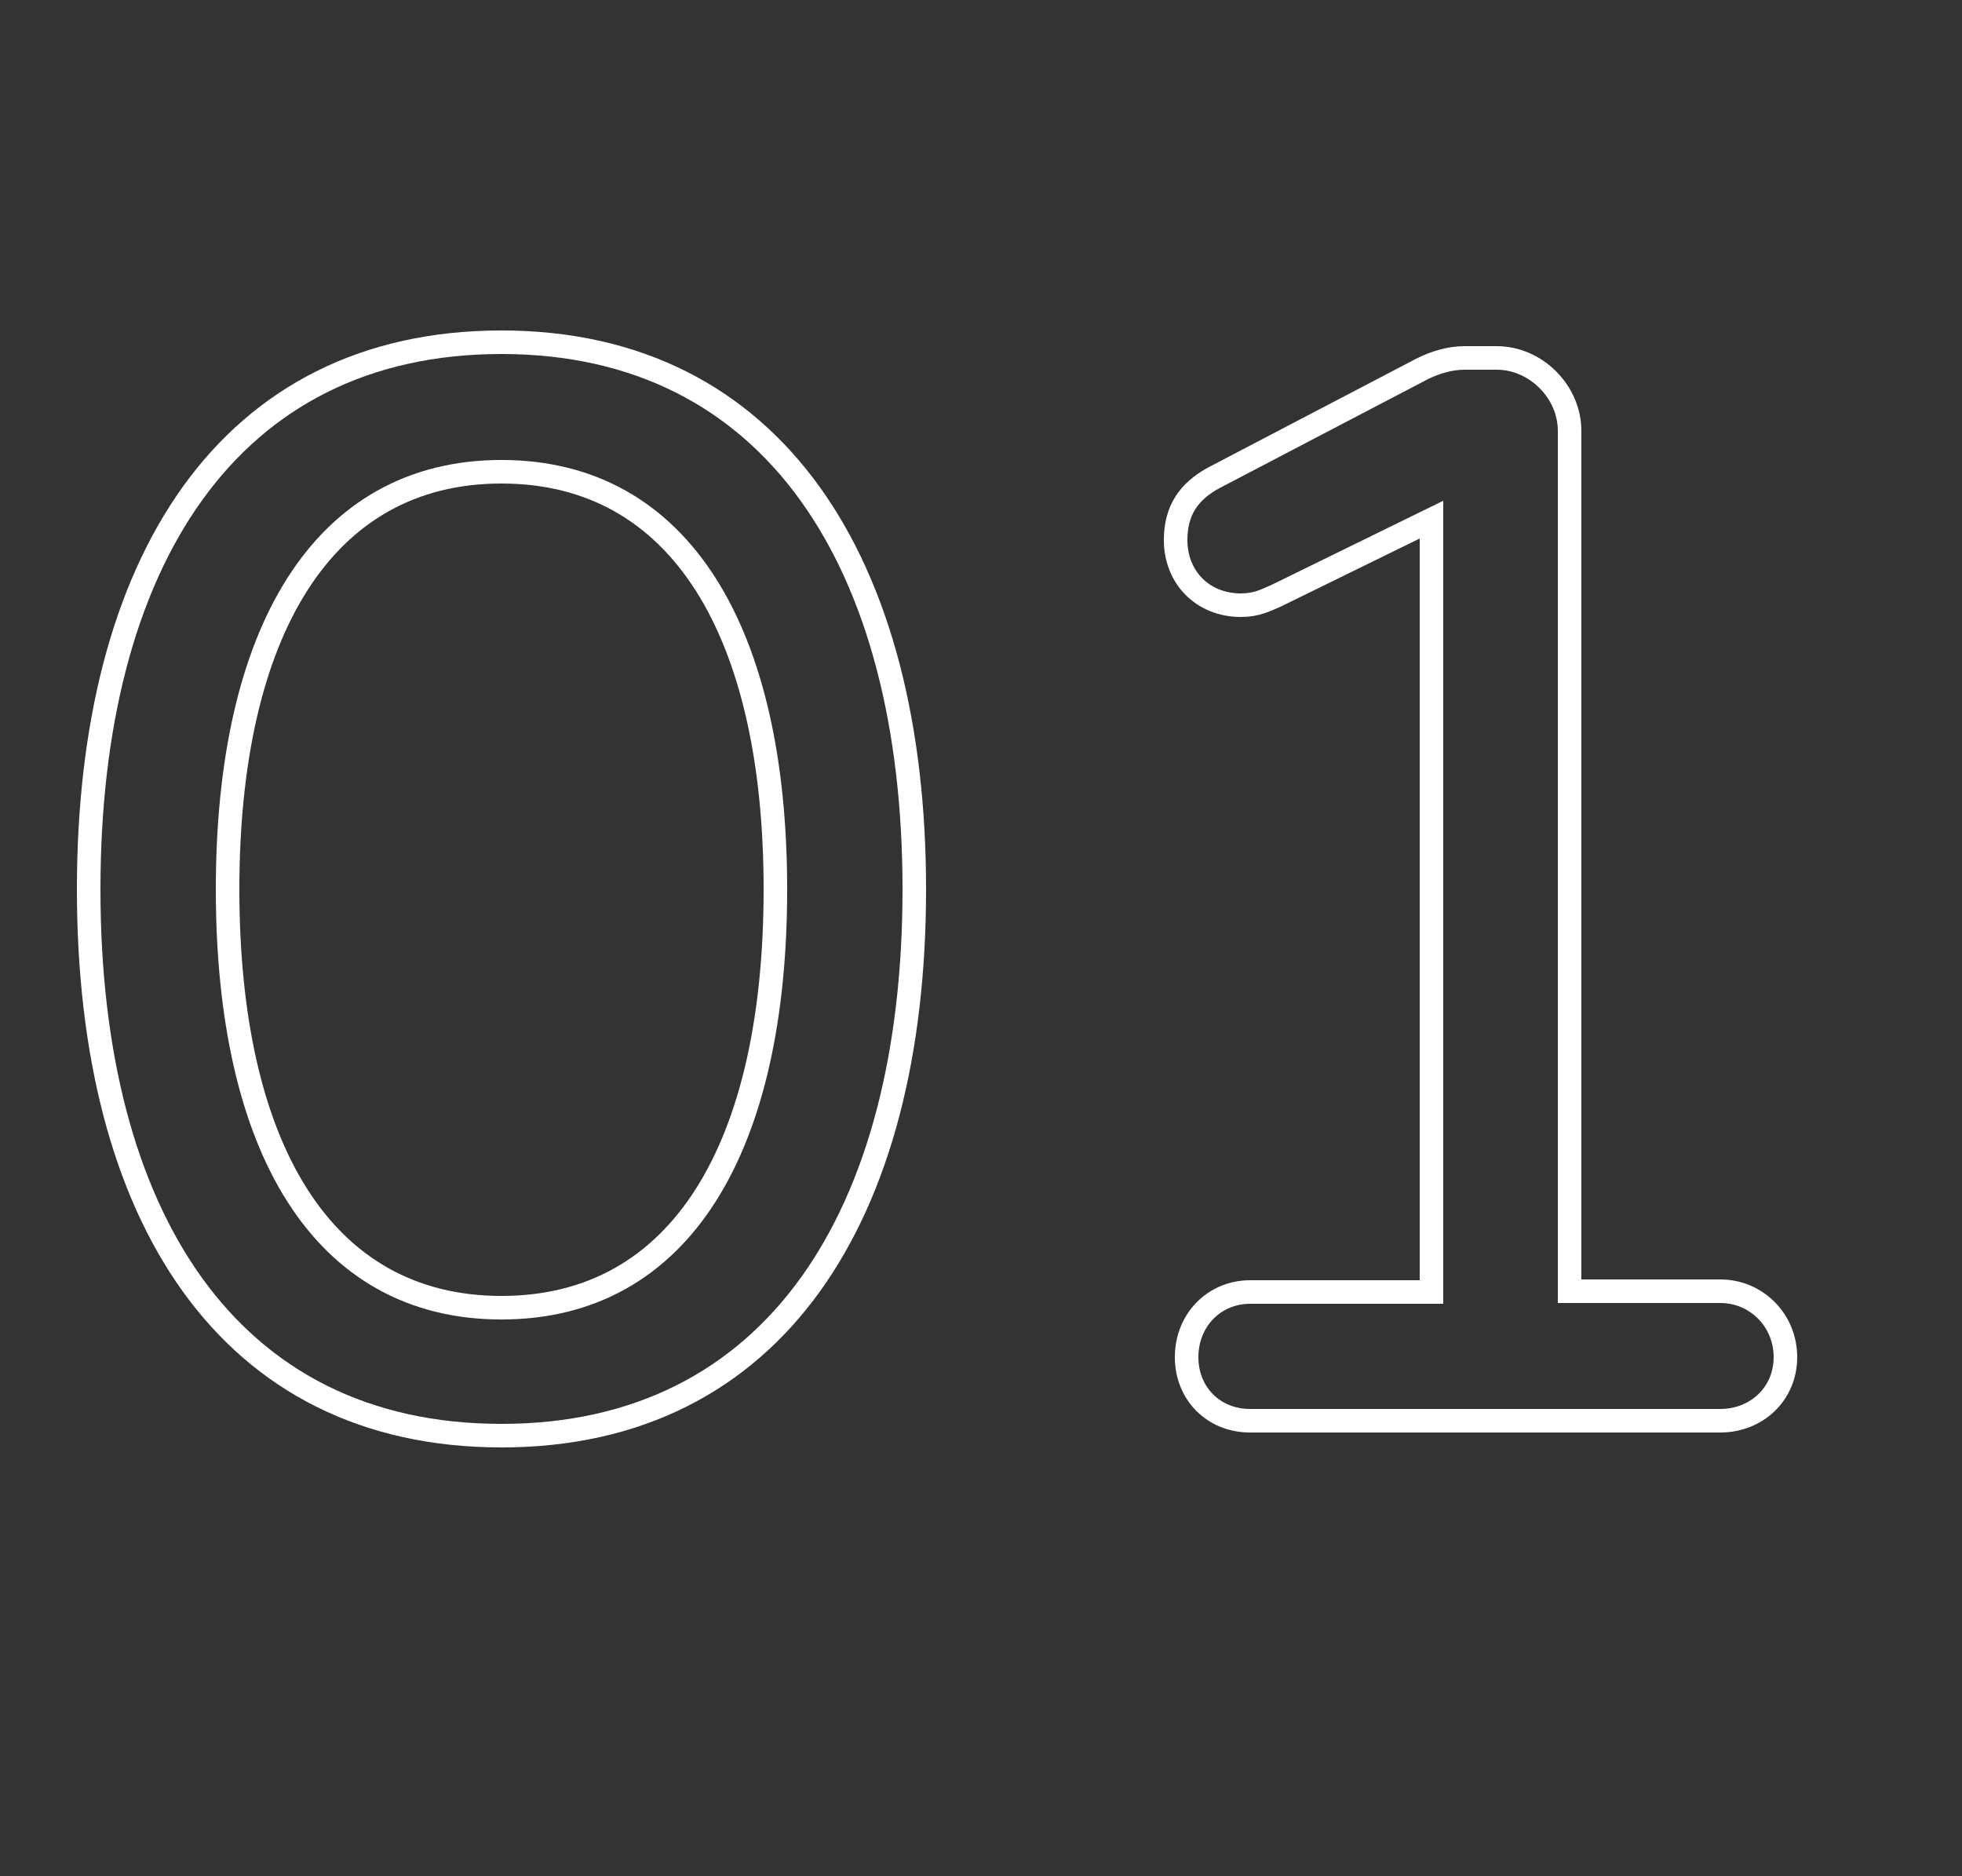 <?xml version="1.0" encoding="UTF-8"?>
<!-- Generator: Adobe Illustrator 27.1.0, SVG Export Plug-In . SVG Version: 6.00 Build 0)  -->
<svg xmlns="http://www.w3.org/2000/svg" xmlns:xlink="http://www.w3.org/1999/xlink" version="1.1" id="Ebene_1" x="0px" y="0px" viewBox="0 0 250 239" style="enable-background:new 0 0 250 239;" xml:space="preserve">
<rect x="0" y="0" width="250" height="239" fill="#333333" stroke="none"/>
<style type="text/css">
	.st0{enable-background:new    ;}
	.st1{fill:none;stroke:#FFFFFF;stroke-width:3;}
</style>
<g class="st0">
	<path class="st1" d="M116.5,113.3c0,41.5-17.8,69.6-52.6,69.6c-34.9,0-52.6-28.1-52.6-69.6S29,43.6,63.9,43.6   C98.6,43.6,116.5,71.8,116.5,113.3z M98.8,113.3c0-32.6-12-53.2-34.9-53.2S29,80.7,29,113.3c0,32.8,12,53.3,34.9,53.3   S98.8,146.1,98.8,113.3z"></path>
	<path class="st1" d="M227.5,172.9c0,4.7-3.7,8.1-8.3,8.1h-59.9c-4.7,0-8.1-3.5-8.1-8.1c0-4.7,3.5-8.3,8.1-8.3h23.1V66.2l-19.8,9.7   c-1.4,0.6-2.5,1.2-4.5,1.2c-4.8,0-8.3-3.5-8.3-8.3c0-3.7,1.6-6.2,5-8l26.4-13.8c1.6-0.8,3.5-1.4,5.4-1.4h4.1c5,0,9.3,4.3,9.3,9.3   v109.6h19.2C223.8,164.5,227.5,168.2,227.5,172.9z"></path>
</g>
</svg>
